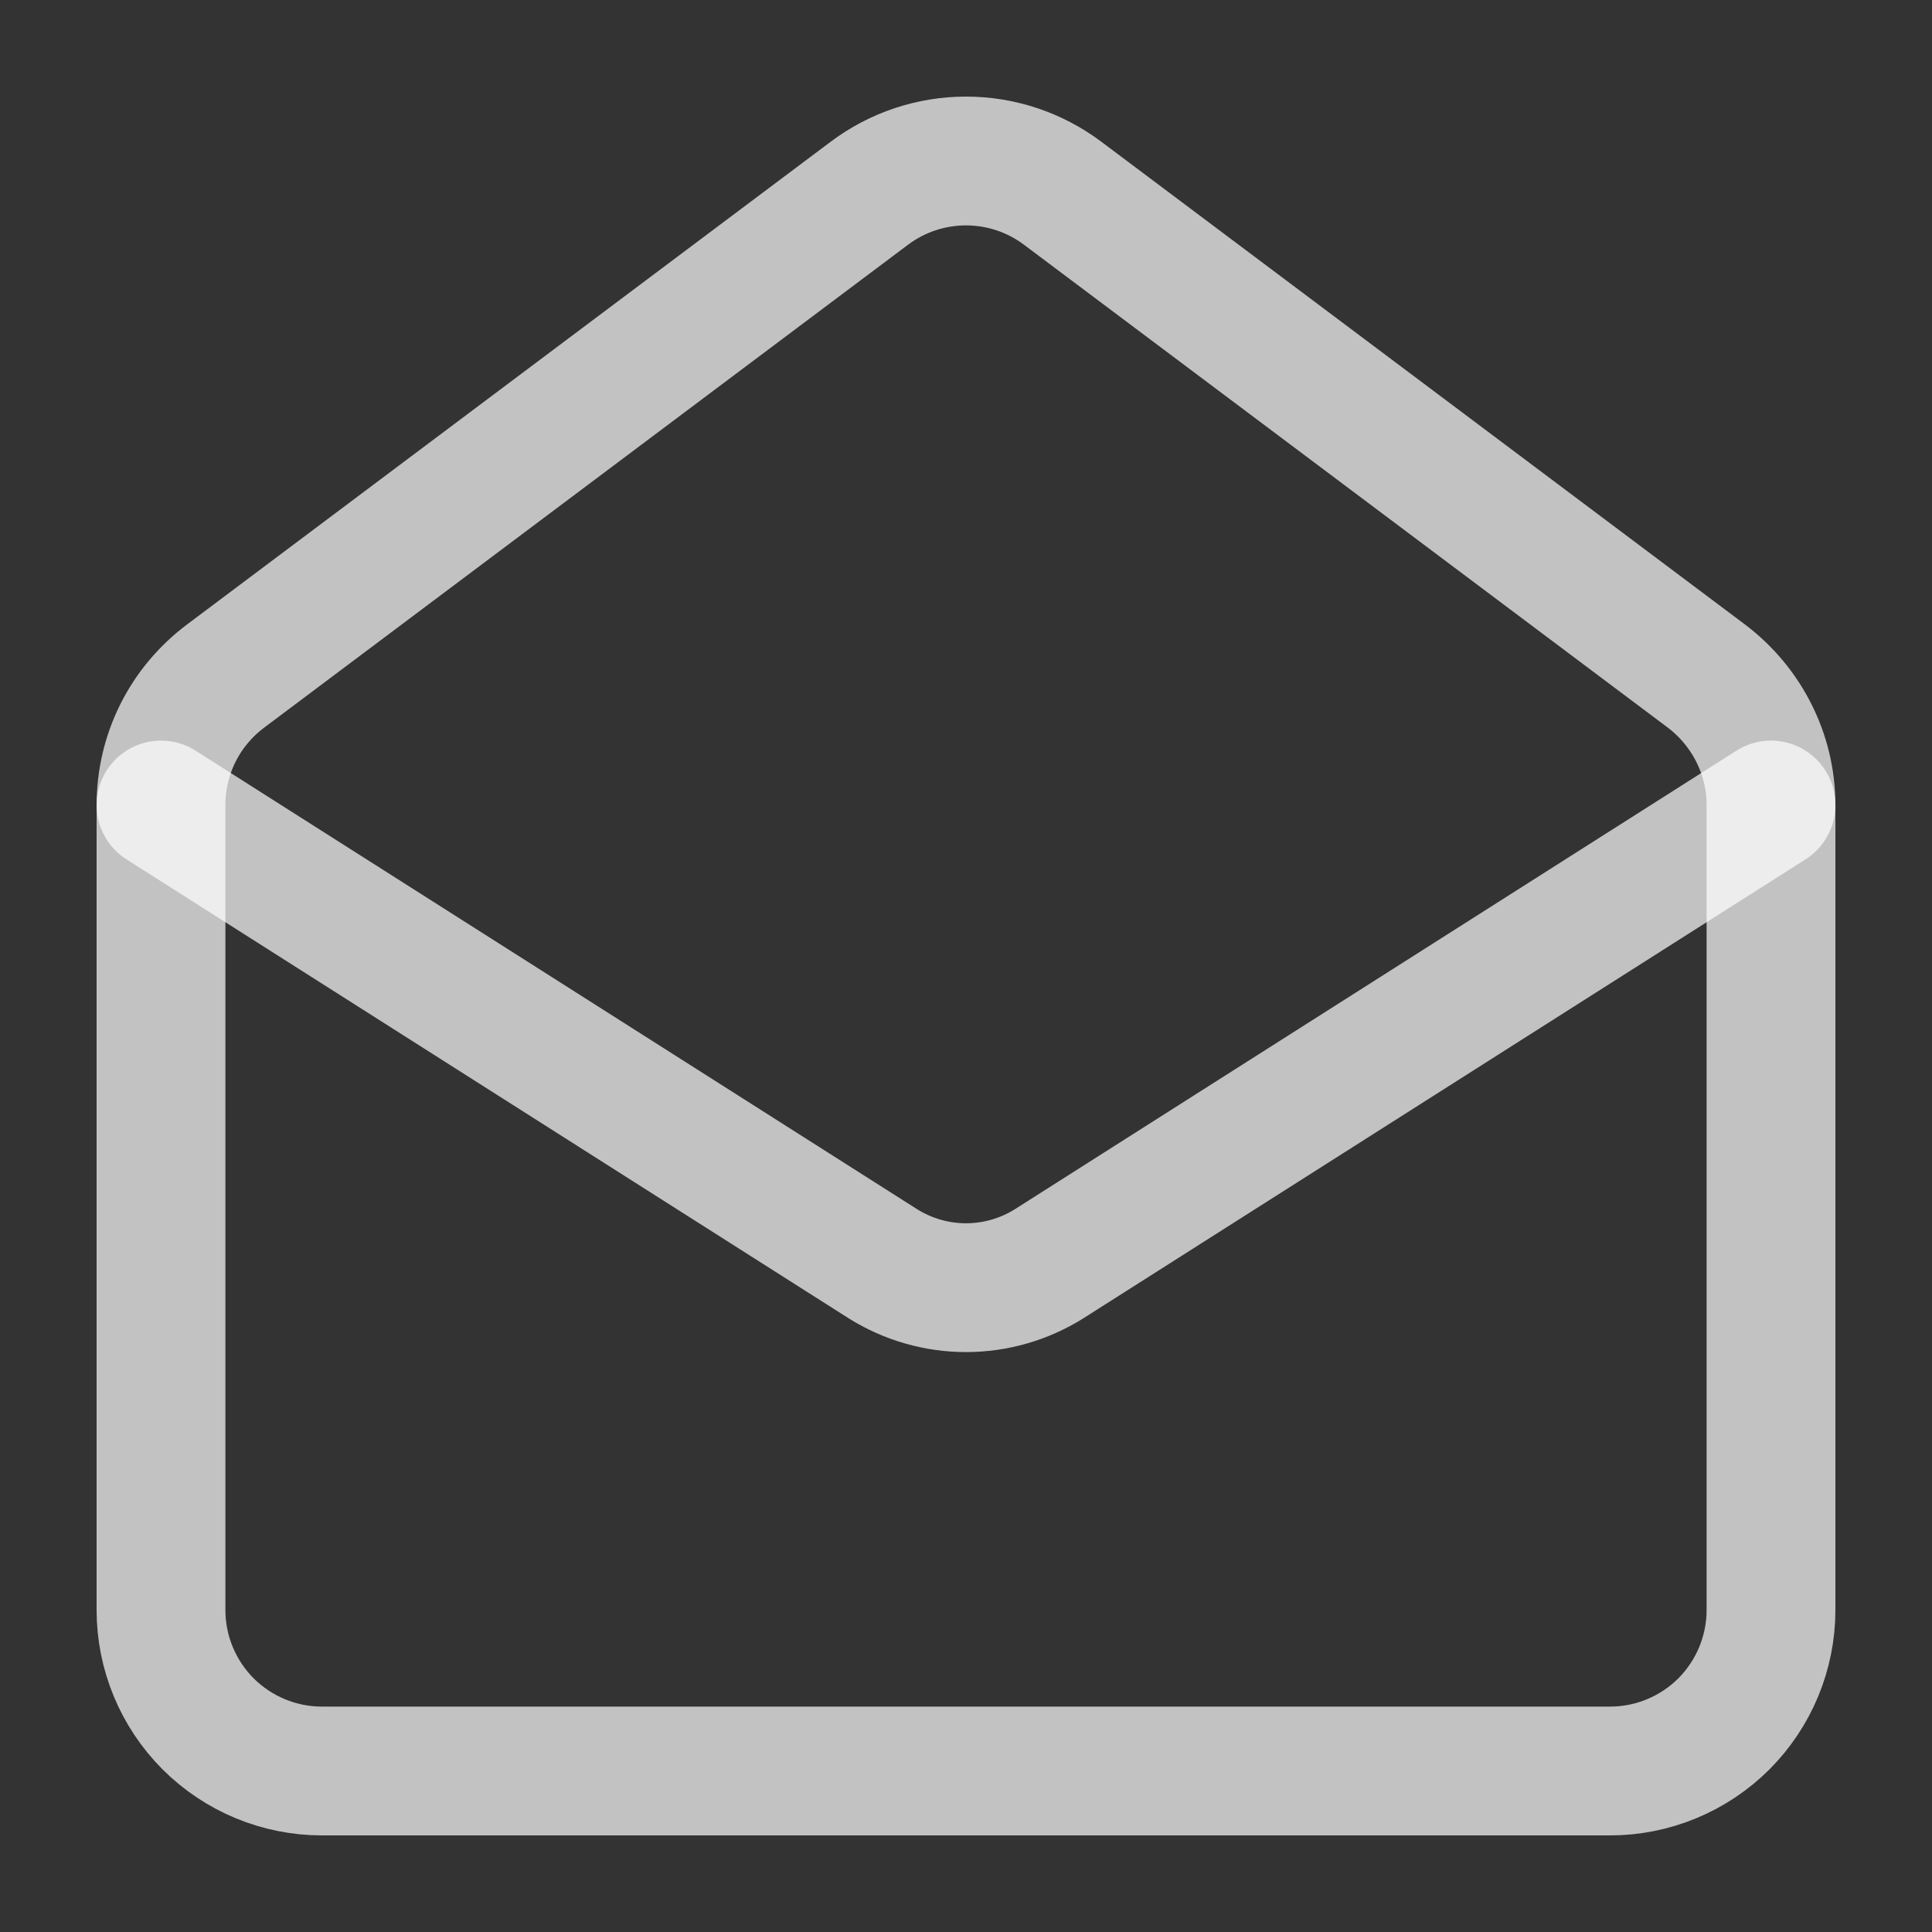 <svg width="18" height="18" viewBox="0 0 18 18" fill="none" xmlns="http://www.w3.org/2000/svg">
<rect x="0" y="0" width="18" height="18" fill="#333333" stroke="none"/>
<g clip-path="url(#clip0_680_977)">
<path d="M15.9 6.3C16.275 6.585 16.5 7.027 16.5 7.5V15C16.5 15.398 16.342 15.779 16.061 16.061C15.779 16.342 15.398 16.5 15 16.5H3C2.602 16.5 2.221 16.342 1.939 16.061C1.658 15.779 1.5 15.398 1.5 15V7.5C1.5 7.267 1.554 7.037 1.658 6.829C1.762 6.621 1.914 6.44 2.1 6.3L8.1 1.8C8.36 1.605 8.675 1.5 9 1.5C9.325 1.5 9.64 1.605 9.9 1.8L15.9 6.3Z" stroke="white" stroke-opacity="0.7" stroke-width="1.2" stroke-linecap="round" stroke-linejoin="round"/>
<path d="M16.5 7.5L9.773 11.775C9.541 11.92 9.273 11.997 9 11.997C8.727 11.997 8.459 11.92 8.227 11.775L1.5 7.5" stroke="white" stroke-opacity="0.7" stroke-width="1.2" stroke-linecap="round" stroke-linejoin="round"/>
</g>
<defs>
<clipPath id="clip0_680_977">
<rect width="18" height="18" fill="white"/>
</clipPath>
</defs>
</svg>
